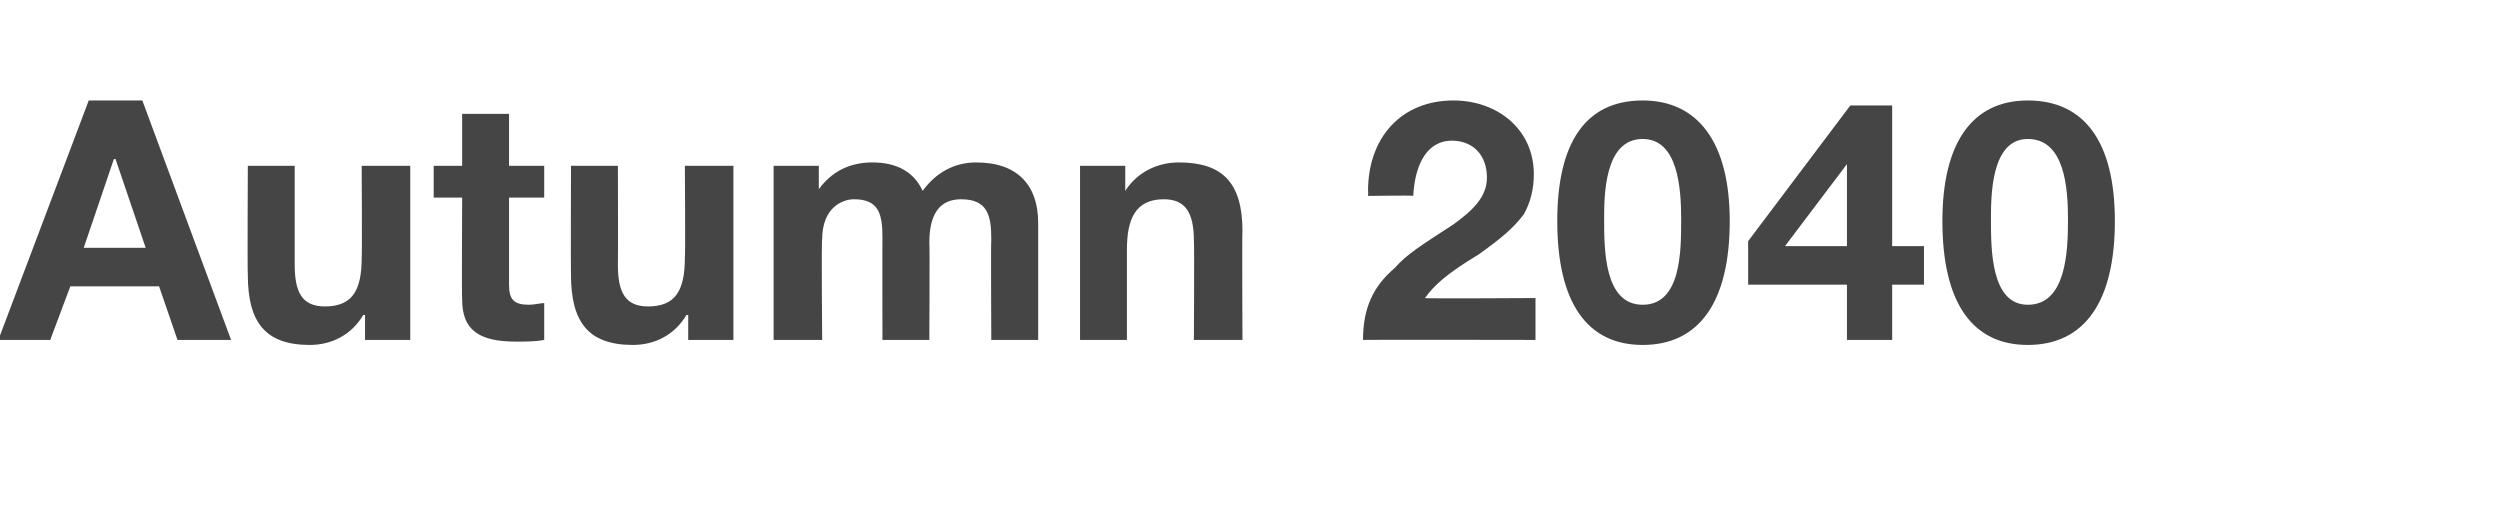 <?xml version="1.0" standalone="no"?><!DOCTYPE svg PUBLIC "-//W3C//DTD SVG 1.1//EN" "http://www.w3.org/Graphics/SVG/1.1/DTD/svg11.dtd"><svg xmlns="http://www.w3.org/2000/svg" version="1.1" width="149.3px" height="31.7px" viewBox="0 -6 149.3 31.7" style="top:-6px"><desc>Autumn 2040</desc><defs/><g id="Polygon116631"><path d="m8.5 0l5.3 14.3h-3.2l-1.1-3.2H4.2L3 14.3H-.1L5.3 0h3.2zM6.8 3.5L5 8.8h3.7L6.9 3.5h-.1zm10.8.4v5.9c0 1.6.4 2.5 1.8 2.5c1.6 0 2.2-.9 2.2-2.9c.03-.02 0-5.5 0-5.5h2.9v10.4h-2.7v-1.5s-.09.04-.1 0c-.7 1.2-1.9 1.8-3.2 1.8c-2.7 0-3.7-1.4-3.7-4.2c-.03-.04 0-6.5 0-6.5h2.8zM30.4.8v3.1h2.1v1.9h-2.1v5.2c0 .9.3 1.2 1.2 1.2c.3 0 .7-.1.9-.1v2.2c-.5.1-1.1.1-1.7.1c-2.2 0-3.2-.7-3.2-2.5c-.03 0 0-6.1 0-6.1h-1.7V3.9h1.7V.8h2.8zm6.5 3.1s.02 5.9 0 5.9c0 1.6.4 2.5 1.8 2.5c1.6 0 2.2-.9 2.2-2.9c.04-.02 0-5.5 0-5.5h2.9v10.4h-2.7v-1.5s-.08.04-.1 0c-.7 1.2-1.9 1.8-3.2 1.8c-2.7 0-3.7-1.4-3.7-4.2c-.02-.04 0-6.5 0-6.5h2.8zm18.2 1.5c.8-1.1 1.9-1.7 3.2-1.7c2.5 0 3.7 1.4 3.7 3.6v7h-2.8s-.03-6 0-6c0-1.4-.2-2.4-1.8-2.4c-1.3 0-1.9.9-1.9 2.6c.03 0 0 5.8 0 5.8h-2.8s-.01-6.12 0-6.1c0-1.4-.2-2.3-1.7-2.3c-.7 0-1.9.5-1.9 2.4c-.05-.04 0 6 0 6h-2.9V3.9h2.7v1.4s.03.04 0 0c.8-1.1 1.9-1.6 3.2-1.6c1.5 0 2.5.6 3 1.7zm19.1 2.4c-.03.04 0 6.5 0 6.5h-2.9s.03-5.88 0-5.9c0-1.7-.5-2.5-1.8-2.5c-1.7 0-2.2 1.2-2.2 3v5.4h-2.8V3.9h2.7v1.5s.03-.02 0 0c.7-1.1 1.9-1.7 3.2-1.7c2.6 0 3.8 1.2 3.8 4.1zm17.4-3.4c0 .9-.2 1.7-.6 2.4c-.6.8-1.3 1.4-2.7 2.4c-2 1.2-2.7 1.9-3.2 2.6c-.04.04 6.6 0 6.6 0v2.5s-10.3-.02-10.3 0c0-1.9.6-3.2 1.9-4.3c.7-.8 1.5-1.3 3.5-2.6c1.1-.8 2-1.6 2-2.8c0-1.3-.8-2.2-2.1-2.2c-1.4 0-2.2 1.3-2.3 3.3c.04-.04-2.7 0-2.7 0c0 0 .02-.3 0-.3c0-3.2 2-5.4 5.1-5.4c2.6 0 4.8 1.7 4.8 4.4zm11.7 2.8c0 4.8-1.8 7.4-5.2 7.4c-3.3 0-5.1-2.5-5.1-7.4C93 2.5 94.7 0 98.1 0c3.3 0 5.2 2.5 5.2 7.2zm-5.2 5c2.3 0 2.3-3.2 2.3-5.1c0-1.9-.2-4.8-2.3-4.8c-2.3 0-2.3 3.4-2.3 4.8c0 1.8 0 5.1 2.3 5.1zM113 .3v8.4h1.9v2.3H113v3.3h-2.7V11h-5.9V8.4l6.1-8.1h2.5zm-2.7 3.5l-3.7 4.9h3.7V3.8zm16 3.4c0 4.8-1.8 7.4-5.2 7.4c-3.3 0-5.1-2.5-5.1-7.4c0-4.7 1.8-7.2 5.1-7.2c3.4 0 5.2 2.5 5.2 7.2zm-5.2 5c2.3 0 2.4-3.2 2.4-5.1c0-1.9-.2-4.8-2.4-4.8c-2.2 0-2.2 3.4-2.2 4.8c0 1.8 0 5.1 2.2 5.1z" stroke="none" fill="#454546"/></g></svg>
